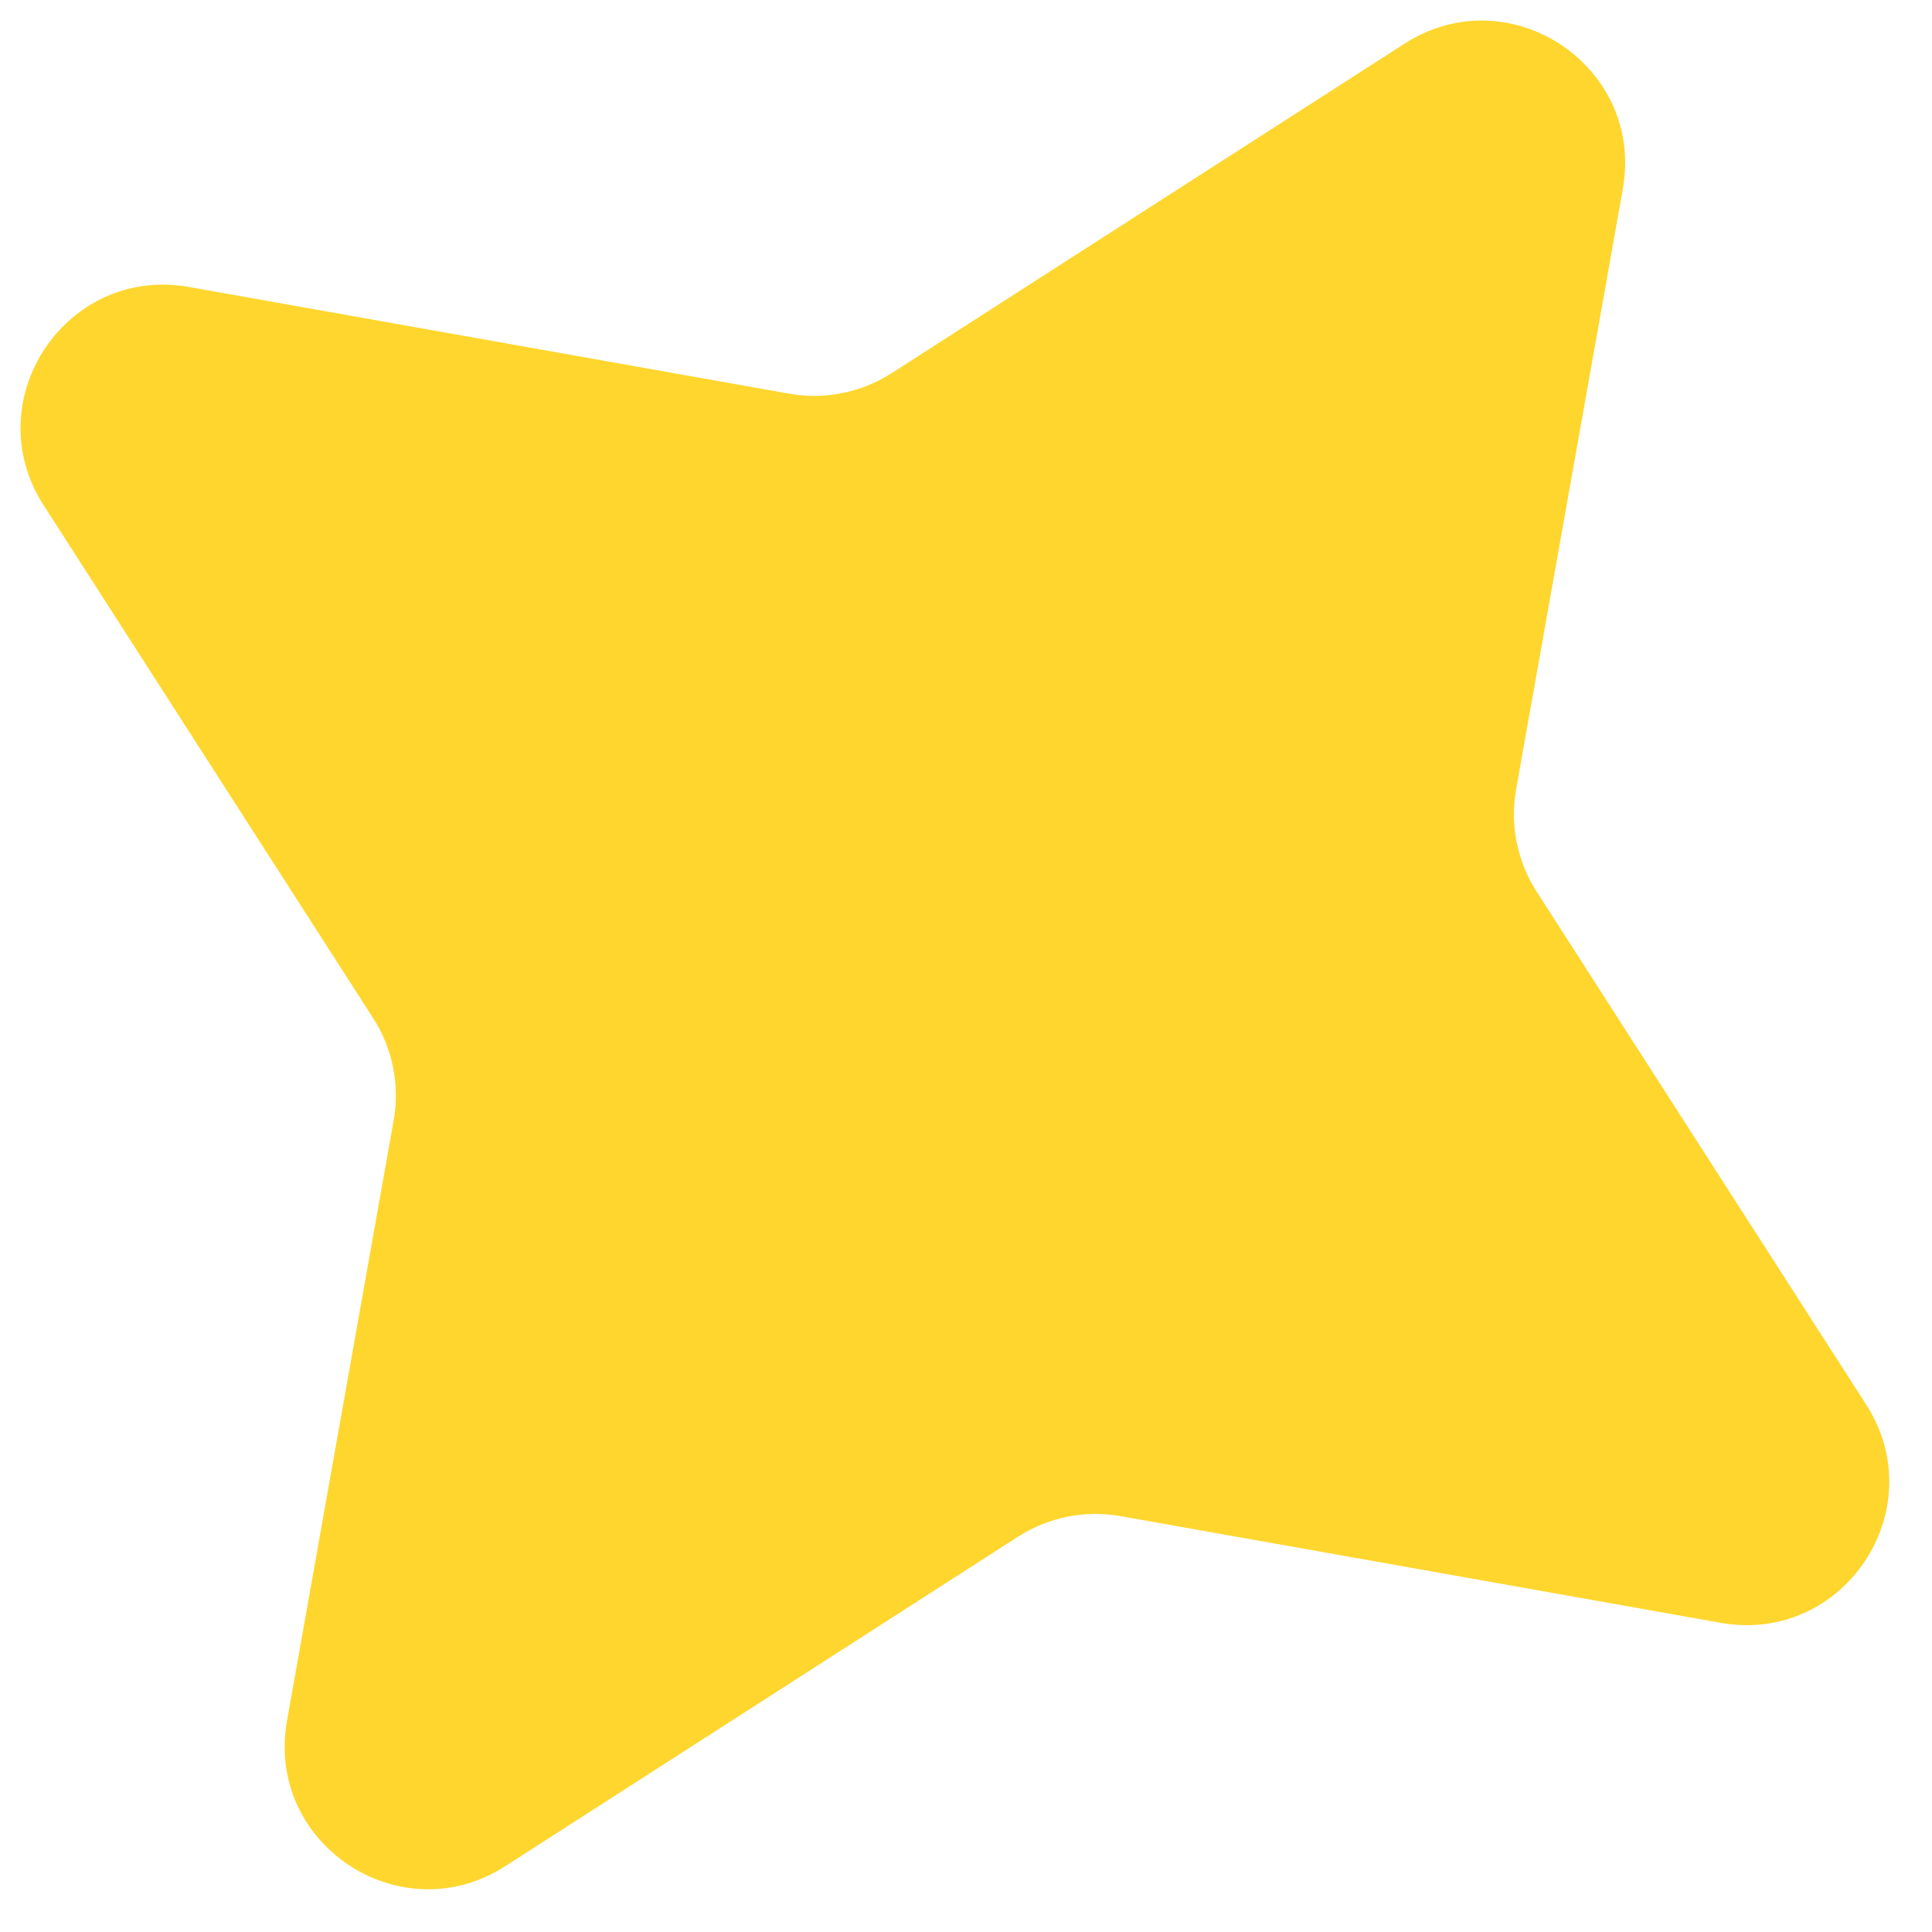 <svg width="27" height="27" viewBox="0 0 27 27" fill="none" xmlns="http://www.w3.org/2000/svg">
<path d="M19.629 0.61C21.097 -0.333 22.985 0.924 22.679 2.642L21.188 11.03C21.1 11.527 21.203 12.038 21.475 12.461L26.08 19.629C27.023 21.097 25.765 22.985 24.047 22.679L15.659 21.188C15.163 21.1 14.652 21.203 14.228 21.475L7.061 26.08C5.593 27.023 3.705 25.766 4.011 24.048L5.501 15.66C5.59 15.164 5.487 14.652 5.215 14.229L0.61 7.061C-0.334 5.593 0.924 3.705 2.642 4.011L11.03 5.502C11.526 5.59 12.037 5.487 12.461 5.215L19.629 0.61Z" fill="#FFD62D"/>
</svg>
